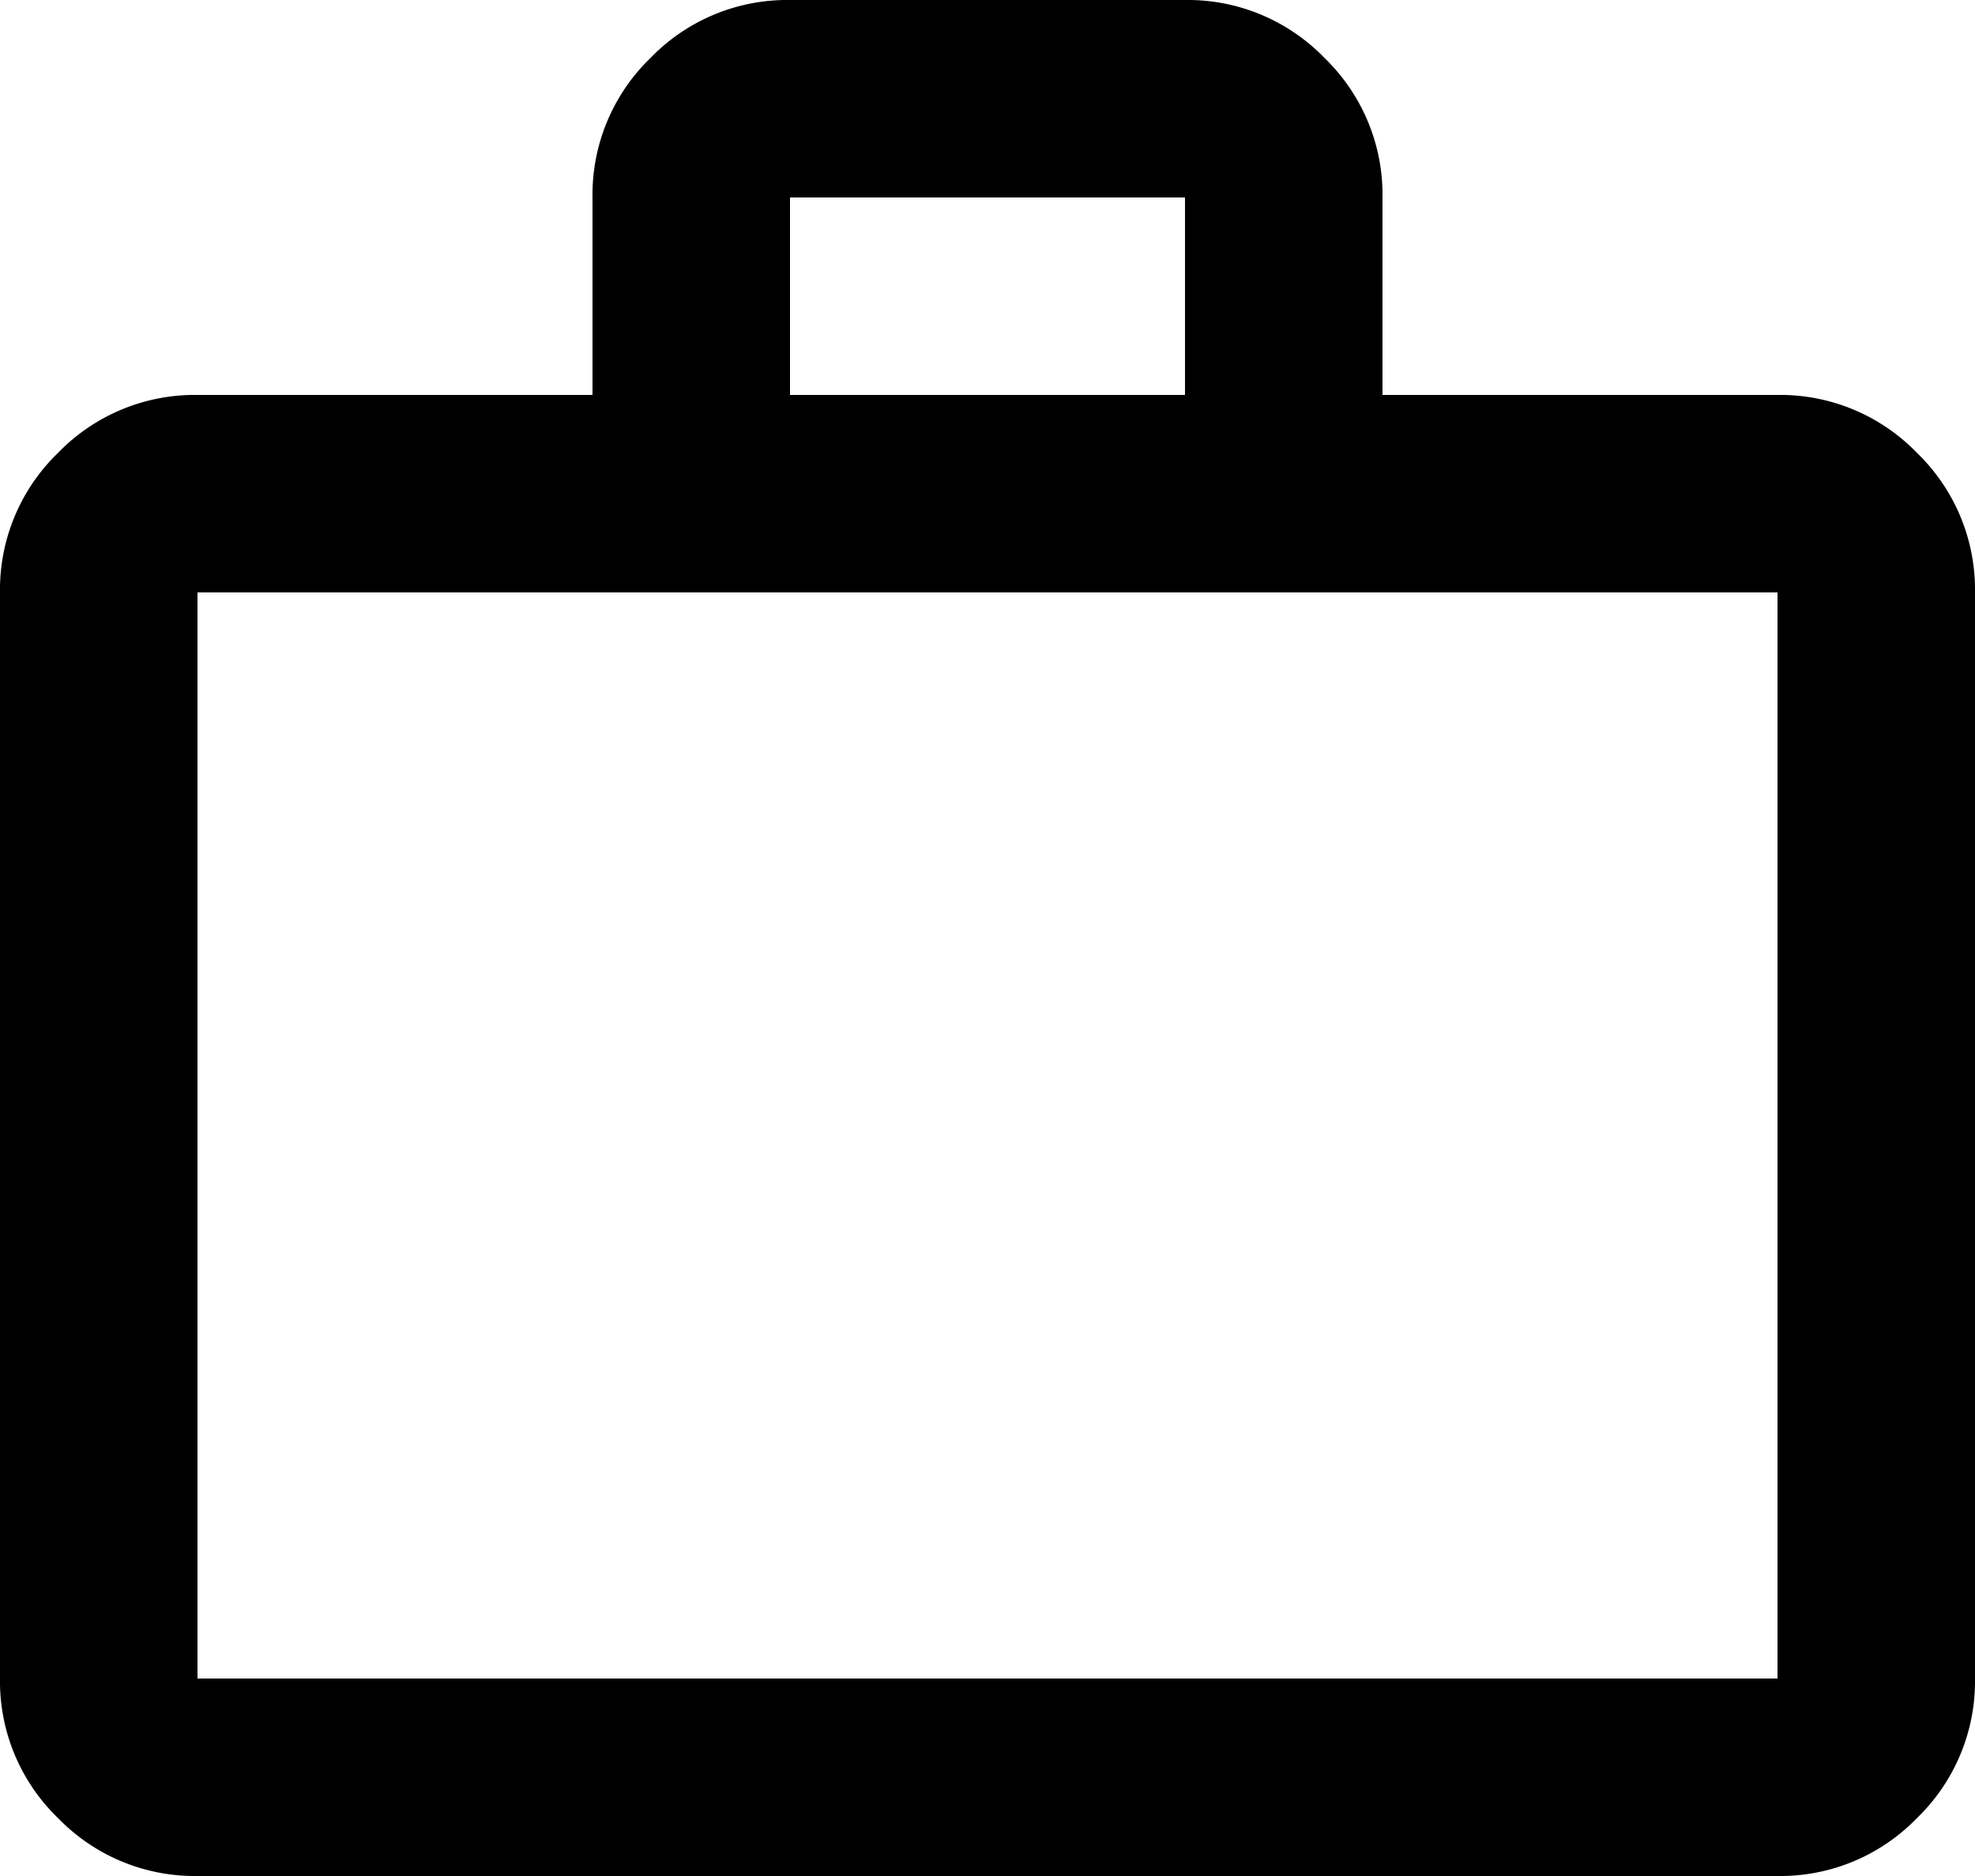 <?xml version="1.0" encoding="UTF-8"?>
<svg xmlns="http://www.w3.org/2000/svg" width="14" height="13.3" viewBox="0 0 14 13.3">
  <path d="M2.8-2.1a1.348,1.348,0,0,1-.989-.411A1.348,1.348,0,0,1,1.4-3.5v-7.7a1.348,1.348,0,0,1,.411-.989A1.348,1.348,0,0,1,2.8-12.6H5.6V-14a1.348,1.348,0,0,1,.411-.989A1.348,1.348,0,0,1,7-15.4H9.8a1.348,1.348,0,0,1,.989.411A1.348,1.348,0,0,1,11.2-14v1.4H14a1.348,1.348,0,0,1,.989.411,1.348,1.348,0,0,1,.411.989v7.7a1.348,1.348,0,0,1-.411.989A1.348,1.348,0,0,1,14-2.1Zm0-1.4H14v-7.7H2.8ZM7-12.6H9.8V-14H7ZM2.8-3.5v0Z" transform="translate(-1.4 15.4)"></path>
</svg>
